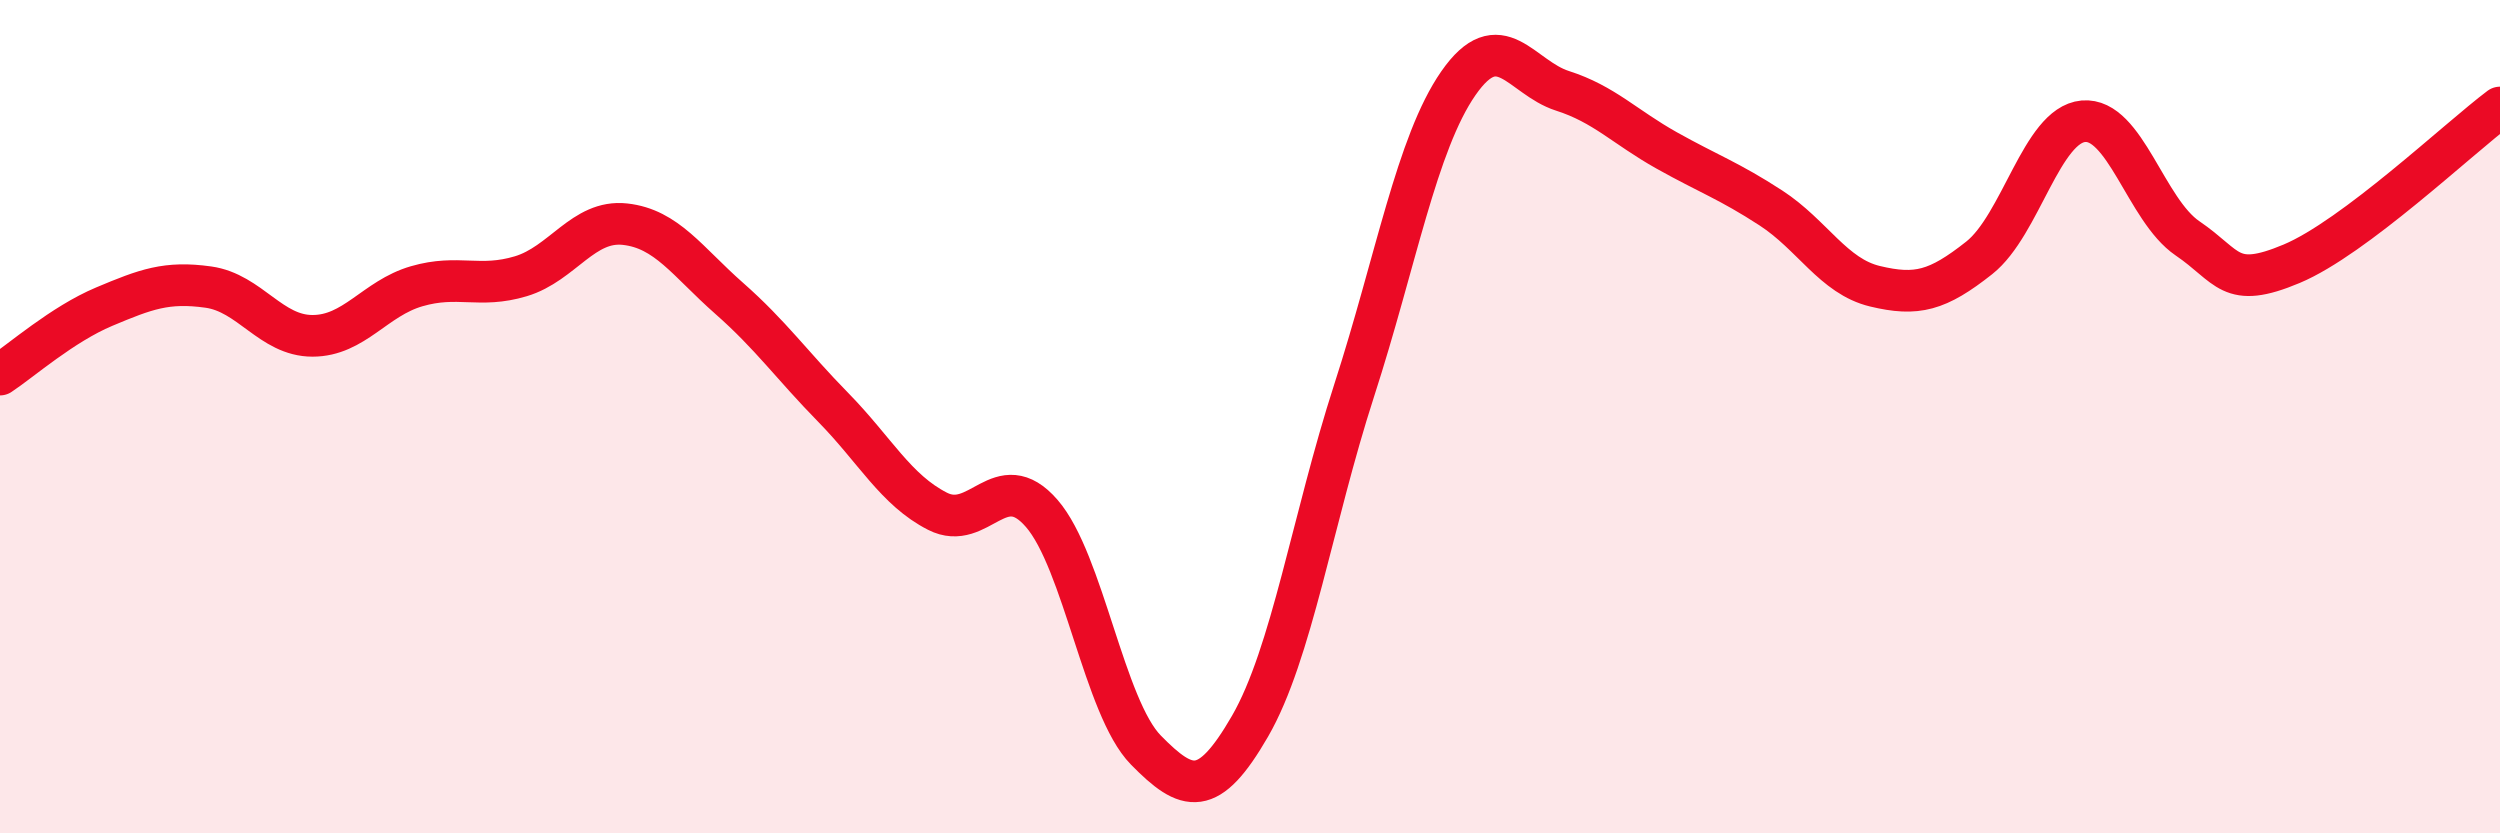 
    <svg width="60" height="20" viewBox="0 0 60 20" xmlns="http://www.w3.org/2000/svg">
      <path
        d="M 0,8.99 C 0.5,8.66 1.5,7.78 2.5,7.36 C 3.5,6.94 4,6.75 5,6.89 C 6,7.03 6.5,8.06 7.5,8.06 C 8.5,8.06 9,7.16 10,6.87 C 11,6.58 11.5,6.93 12.5,6.63 C 13.5,6.33 14,5.27 15,5.38 C 16,5.49 16.5,6.28 17.5,7.16 C 18.5,8.04 19,8.76 20,9.78 C 21,10.8 21.5,11.76 22.5,12.27 C 23.5,12.78 24,11.17 25,12.32 C 26,13.47 26.5,16.98 27.5,18 C 28.5,19.02 29,19.16 30,17.43 C 31,15.7 31.5,12.46 32.5,9.37 C 33.5,6.28 34,3.44 35,2 C 36,0.56 36.5,1.86 37.5,2.18 C 38.5,2.5 39,3.05 40,3.61 C 41,4.17 41.5,4.34 42.5,4.99 C 43.5,5.64 44,6.63 45,6.87 C 46,7.11 46.5,6.98 47.5,6.19 C 48.5,5.4 49,3 50,2.91 C 51,2.82 51.5,5.04 52.5,5.72 C 53.5,6.4 53.5,6.96 55,6.33 C 56.5,5.7 59,3.33 60,2.58L60 20L0 20Z"
        fill="#EB0A25"
        opacity="0.1"
        stroke-linecap="round"
        stroke-linejoin="round"
      />
      <path
        d="M 0,8.99 C 0.5,8.66 1.5,7.78 2.5,7.36 C 3.5,6.94 4,6.75 5,6.89 C 6,7.03 6.5,8.06 7.5,8.06 C 8.5,8.06 9,7.16 10,6.87 C 11,6.58 11.5,6.93 12.5,6.63 C 13.5,6.33 14,5.27 15,5.38 C 16,5.49 16.5,6.28 17.5,7.16 C 18.5,8.04 19,8.76 20,9.78 C 21,10.8 21.5,11.76 22.5,12.27 C 23.5,12.78 24,11.17 25,12.32 C 26,13.47 26.5,16.98 27.5,18 C 28.5,19.02 29,19.16 30,17.43 C 31,15.7 31.5,12.46 32.5,9.37 C 33.5,6.28 34,3.44 35,2 C 36,0.56 36.5,1.86 37.5,2.18 C 38.5,2.5 39,3.05 40,3.61 C 41,4.17 41.5,4.34 42.5,4.99 C 43.5,5.64 44,6.63 45,6.87 C 46,7.11 46.5,6.98 47.5,6.19 C 48.5,5.4 49,3 50,2.91 C 51,2.82 51.5,5.04 52.5,5.72 C 53.5,6.4 53.5,6.96 55,6.33 C 56.5,5.7 59,3.33 60,2.58"
        stroke="#EB0A25"
        stroke-width="1"
        fill="none"
        stroke-linecap="round"
        stroke-linejoin="round"
      />
    </svg>
  